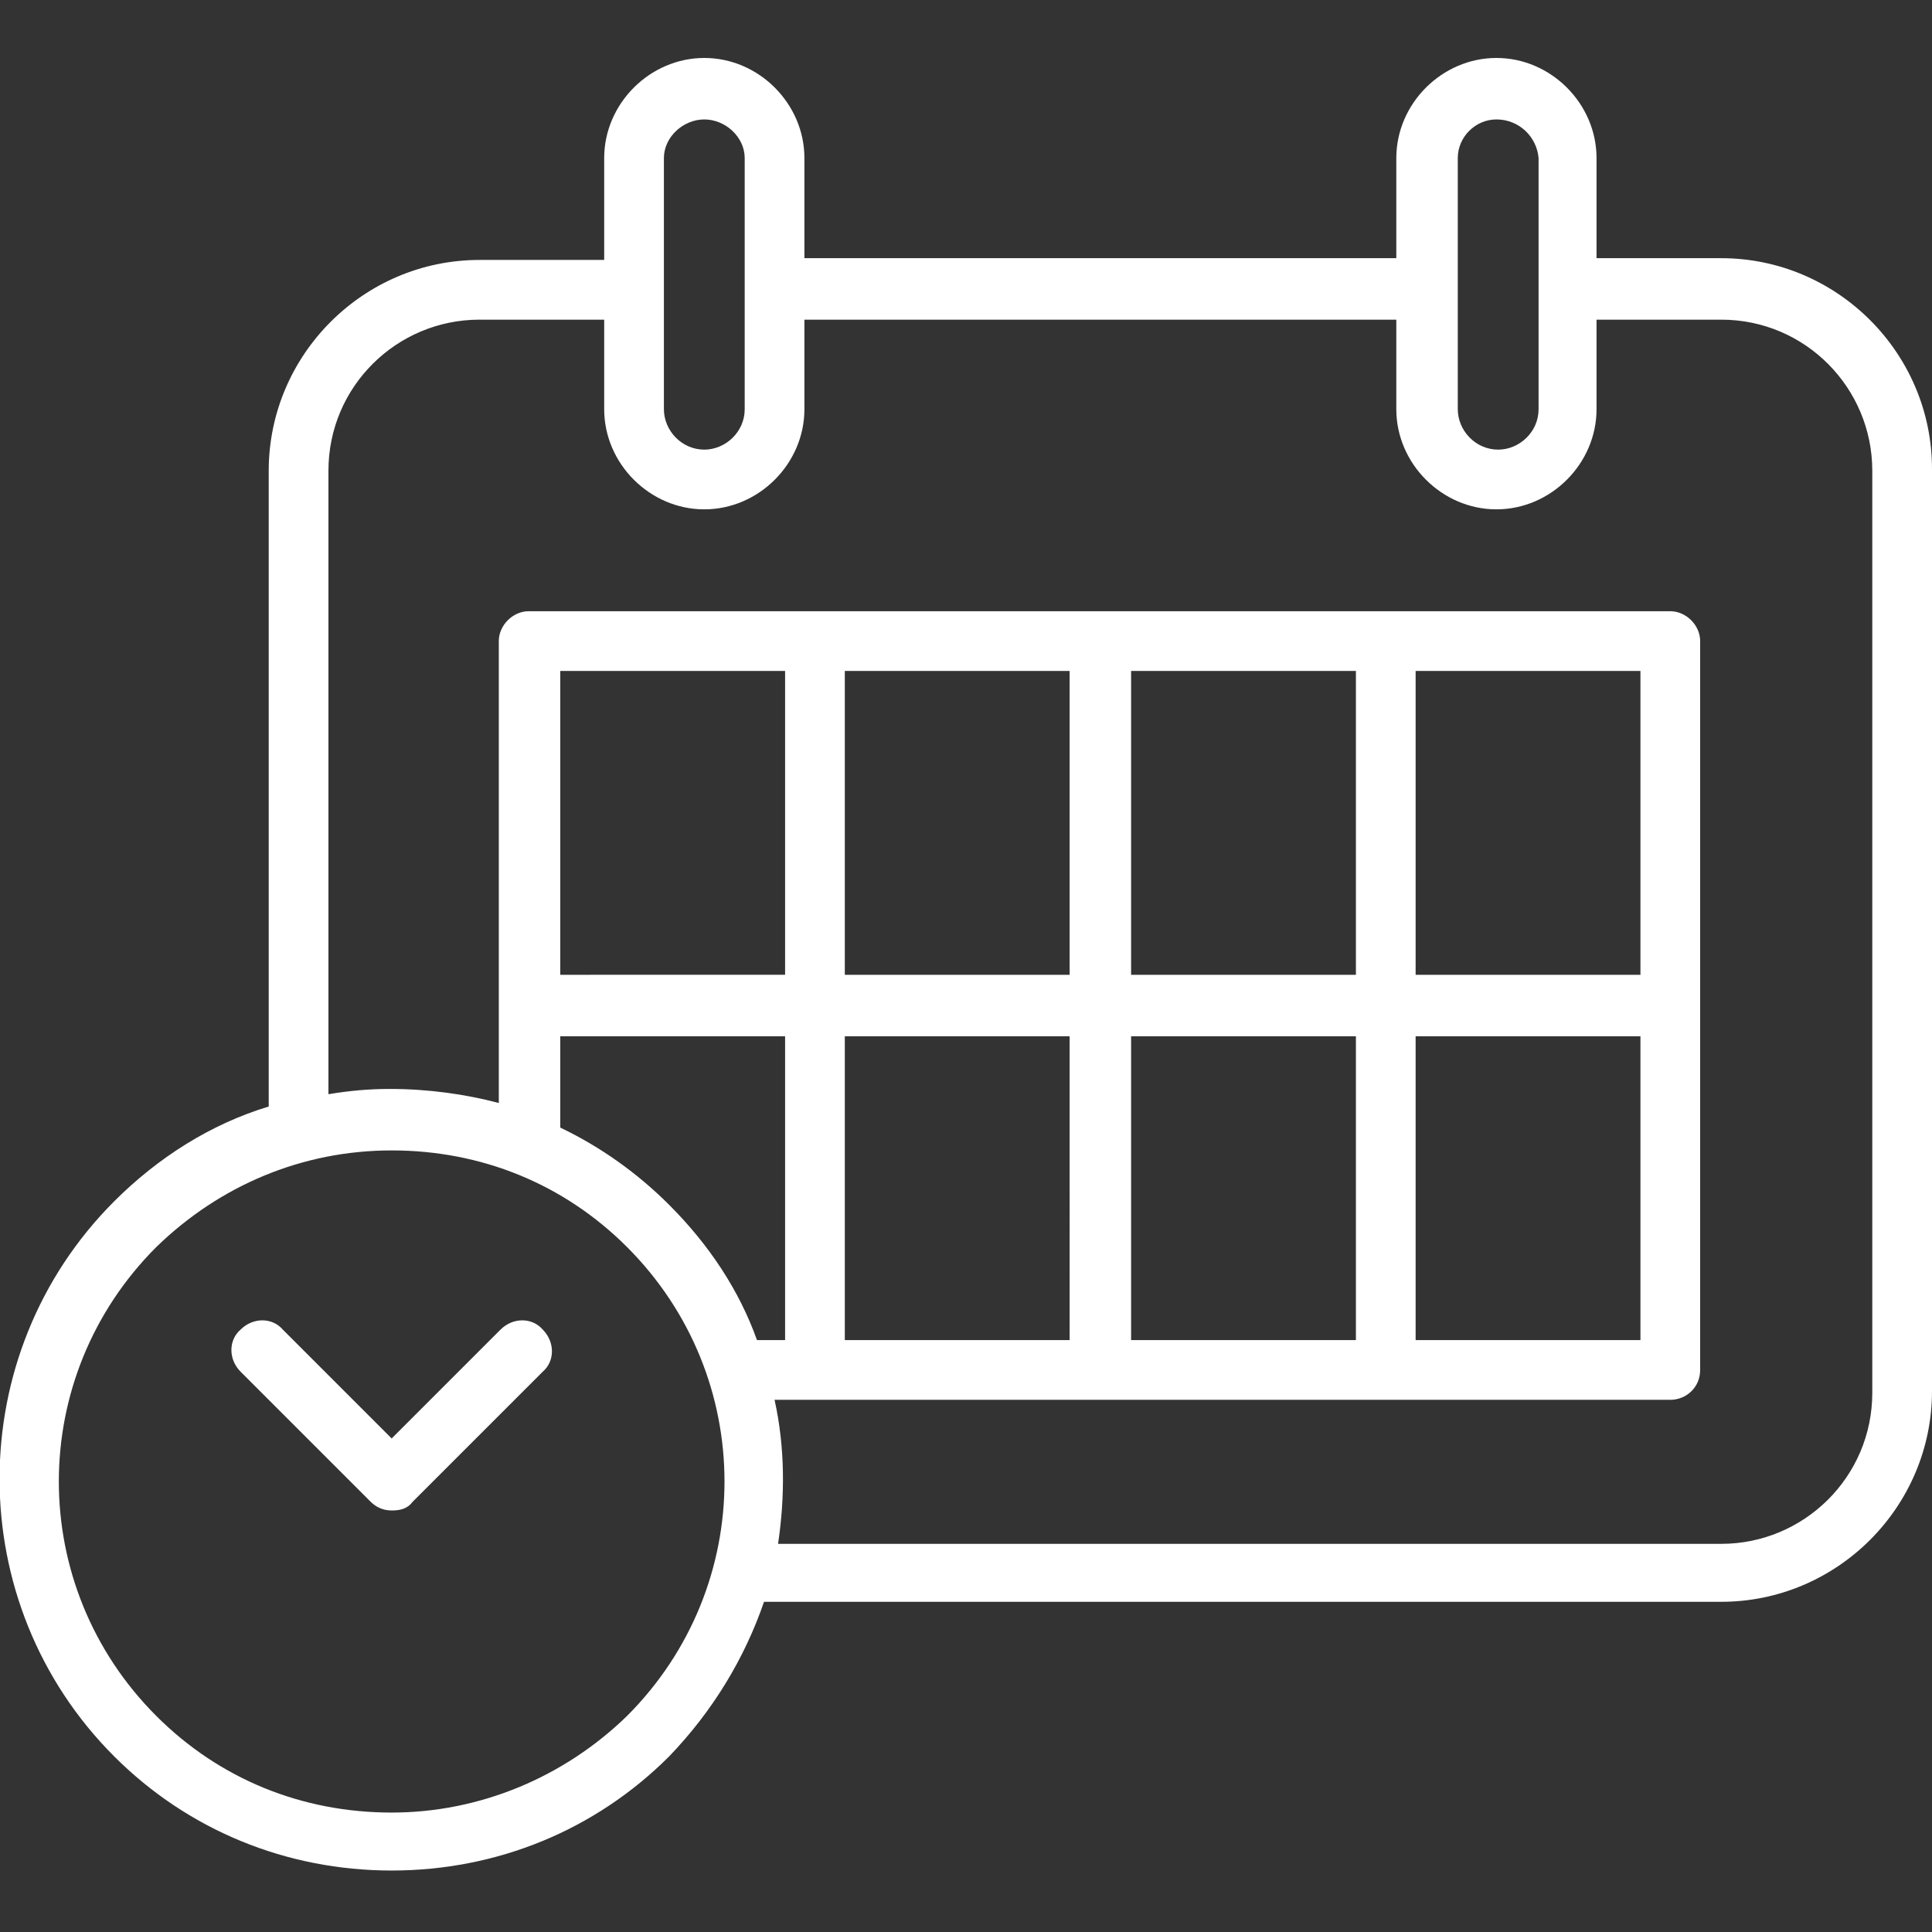 <?xml version="1.0" encoding="utf-8"?>
<!-- Generator: Adobe Illustrator 20.1.0, SVG Export Plug-In . SVG Version: 6.00 Build 0)  -->
<svg version="1.1" id="Layer_1" xmlns="http://www.w3.org/2000/svg" xmlns:xlink="http://www.w3.org/1999/xlink" x="0px" y="0px"
	 viewBox="0 0 110 110" style="enable-background:new 0 0 110 110;" xml:space="preserve">
<rect x="0" y="0" width="110" height="110" fill="#333333" stroke="none"/>
<style type="text/css">
	.st0{fill:#FFFFFF;}
</style>
<path class="st0" d="M79.5,14.8V9c0-3.1,2.6-5.7,5.7-5.7s5.7,2.6,5.7,5.7v5.7H98c6.6,0,12,5.4,12,12v52.5c0,6.6-5.4,12-12,12H43.5
	c-1.1,3.2-2.9,6.2-5.4,8.8c-4.2,4.2-9.8,6.5-15.8,6.5s-11.6-2.3-15.8-6.5c-8.7-8.7-8.7-22.9,0-31.6C9,65.9,12,64,15.3,63V26.8
	c0-6.6,5.4-12,12-12h7.1V9c0-3.1,2.6-5.7,5.7-5.7c3.1,0,5.7,2.6,5.7,5.7v5.7h33.7V14.8z M22.3,65.5c-5.1,0-9.8,2-13.4,5.5
	c-7.4,7.4-7.4,19.3,0,26.7c3.6,3.6,8.3,5.5,13.4,5.5c5,0,9.8-2,13.4-5.5c7.4-7.4,7.4-19.3,0-26.7C32.1,67.4,27.4,65.5,22.3,65.5
	L22.3,65.5z M40.1,6.8c-1.2,0-2.3,1-2.3,2.2v14.3c0,1.2,1,2.3,2.3,2.3c1.2,0,2.3-1,2.3-2.3V9C42.4,7.8,41.3,6.8,40.1,6.8L40.1,6.8z
	 M85.2,6.8C84,6.8,83,7.8,83,9v14.3c0,1.2,1,2.3,2.3,2.3c1.2,0,2.3-1,2.3-2.3V9C87.5,7.8,86.5,6.8,85.2,6.8L85.2,6.8z M80.6,59v17.3
	h12.8V59H80.6L80.6,59z M80.6,38.2v17.3h12.8V38.2H80.6L80.6,38.2z M64.4,59v17.3h12.8V59H64.4L64.4,59z M64.4,38.2v17.3h12.8V38.2
	H64.4L64.4,38.2z M48.1,59v17.3h12.8V59H48.1L48.1,59z M48.1,38.2v17.3h12.8V38.2H48.1L48.1,38.2z M44.7,55.5V38.2H31.9v17.3H44.7
	L44.7,55.5z M28.4,62.8V36.5c0-0.9,0.8-1.7,1.7-1.7h65c0.9,0,1.7,0.8,1.7,1.7V78c0,1-0.8,1.7-1.7,1.7h-51c0.6,2.7,0.6,5.5,0.2,8.2
	H98c4.7,0,8.6-3.8,8.6-8.6V26.8c0-4.7-3.8-8.6-8.6-8.6h-7.1v5.1c0,3.1-2.6,5.7-5.7,5.7s-5.7-2.6-5.7-5.7v-5.1H45.8v5.1
	c0,3.1-2.6,5.7-5.7,5.7c-3.1,0-5.7-2.6-5.7-5.7v-5.1h-7.1c-4.7,0-8.6,3.8-8.6,8.6v35.5c1.2-0.2,2.3-0.3,3.5-0.3
	C24.4,62,26.5,62.3,28.4,62.8L28.4,62.8z M44.7,76.3V59H31.9v5.2c2.3,1.1,4.4,2.6,6.2,4.4c2.3,2.3,4,4.9,5,7.7L44.7,76.3L44.7,76.3z
	 M22.3,86c-0.5,0-0.9-0.2-1.2-0.5l-7.4-7.4c-0.7-0.7-0.7-1.8,0-2.4c0.7-0.7,1.8-0.7,2.4,0l6.2,6.2l6.2-6.2c0.7-0.7,1.8-0.7,2.4,0
	c0.7,0.7,0.7,1.8,0,2.4l-7.4,7.4C23.2,85.9,22.8,86,22.3,86L22.3,86z"/>
</svg>
